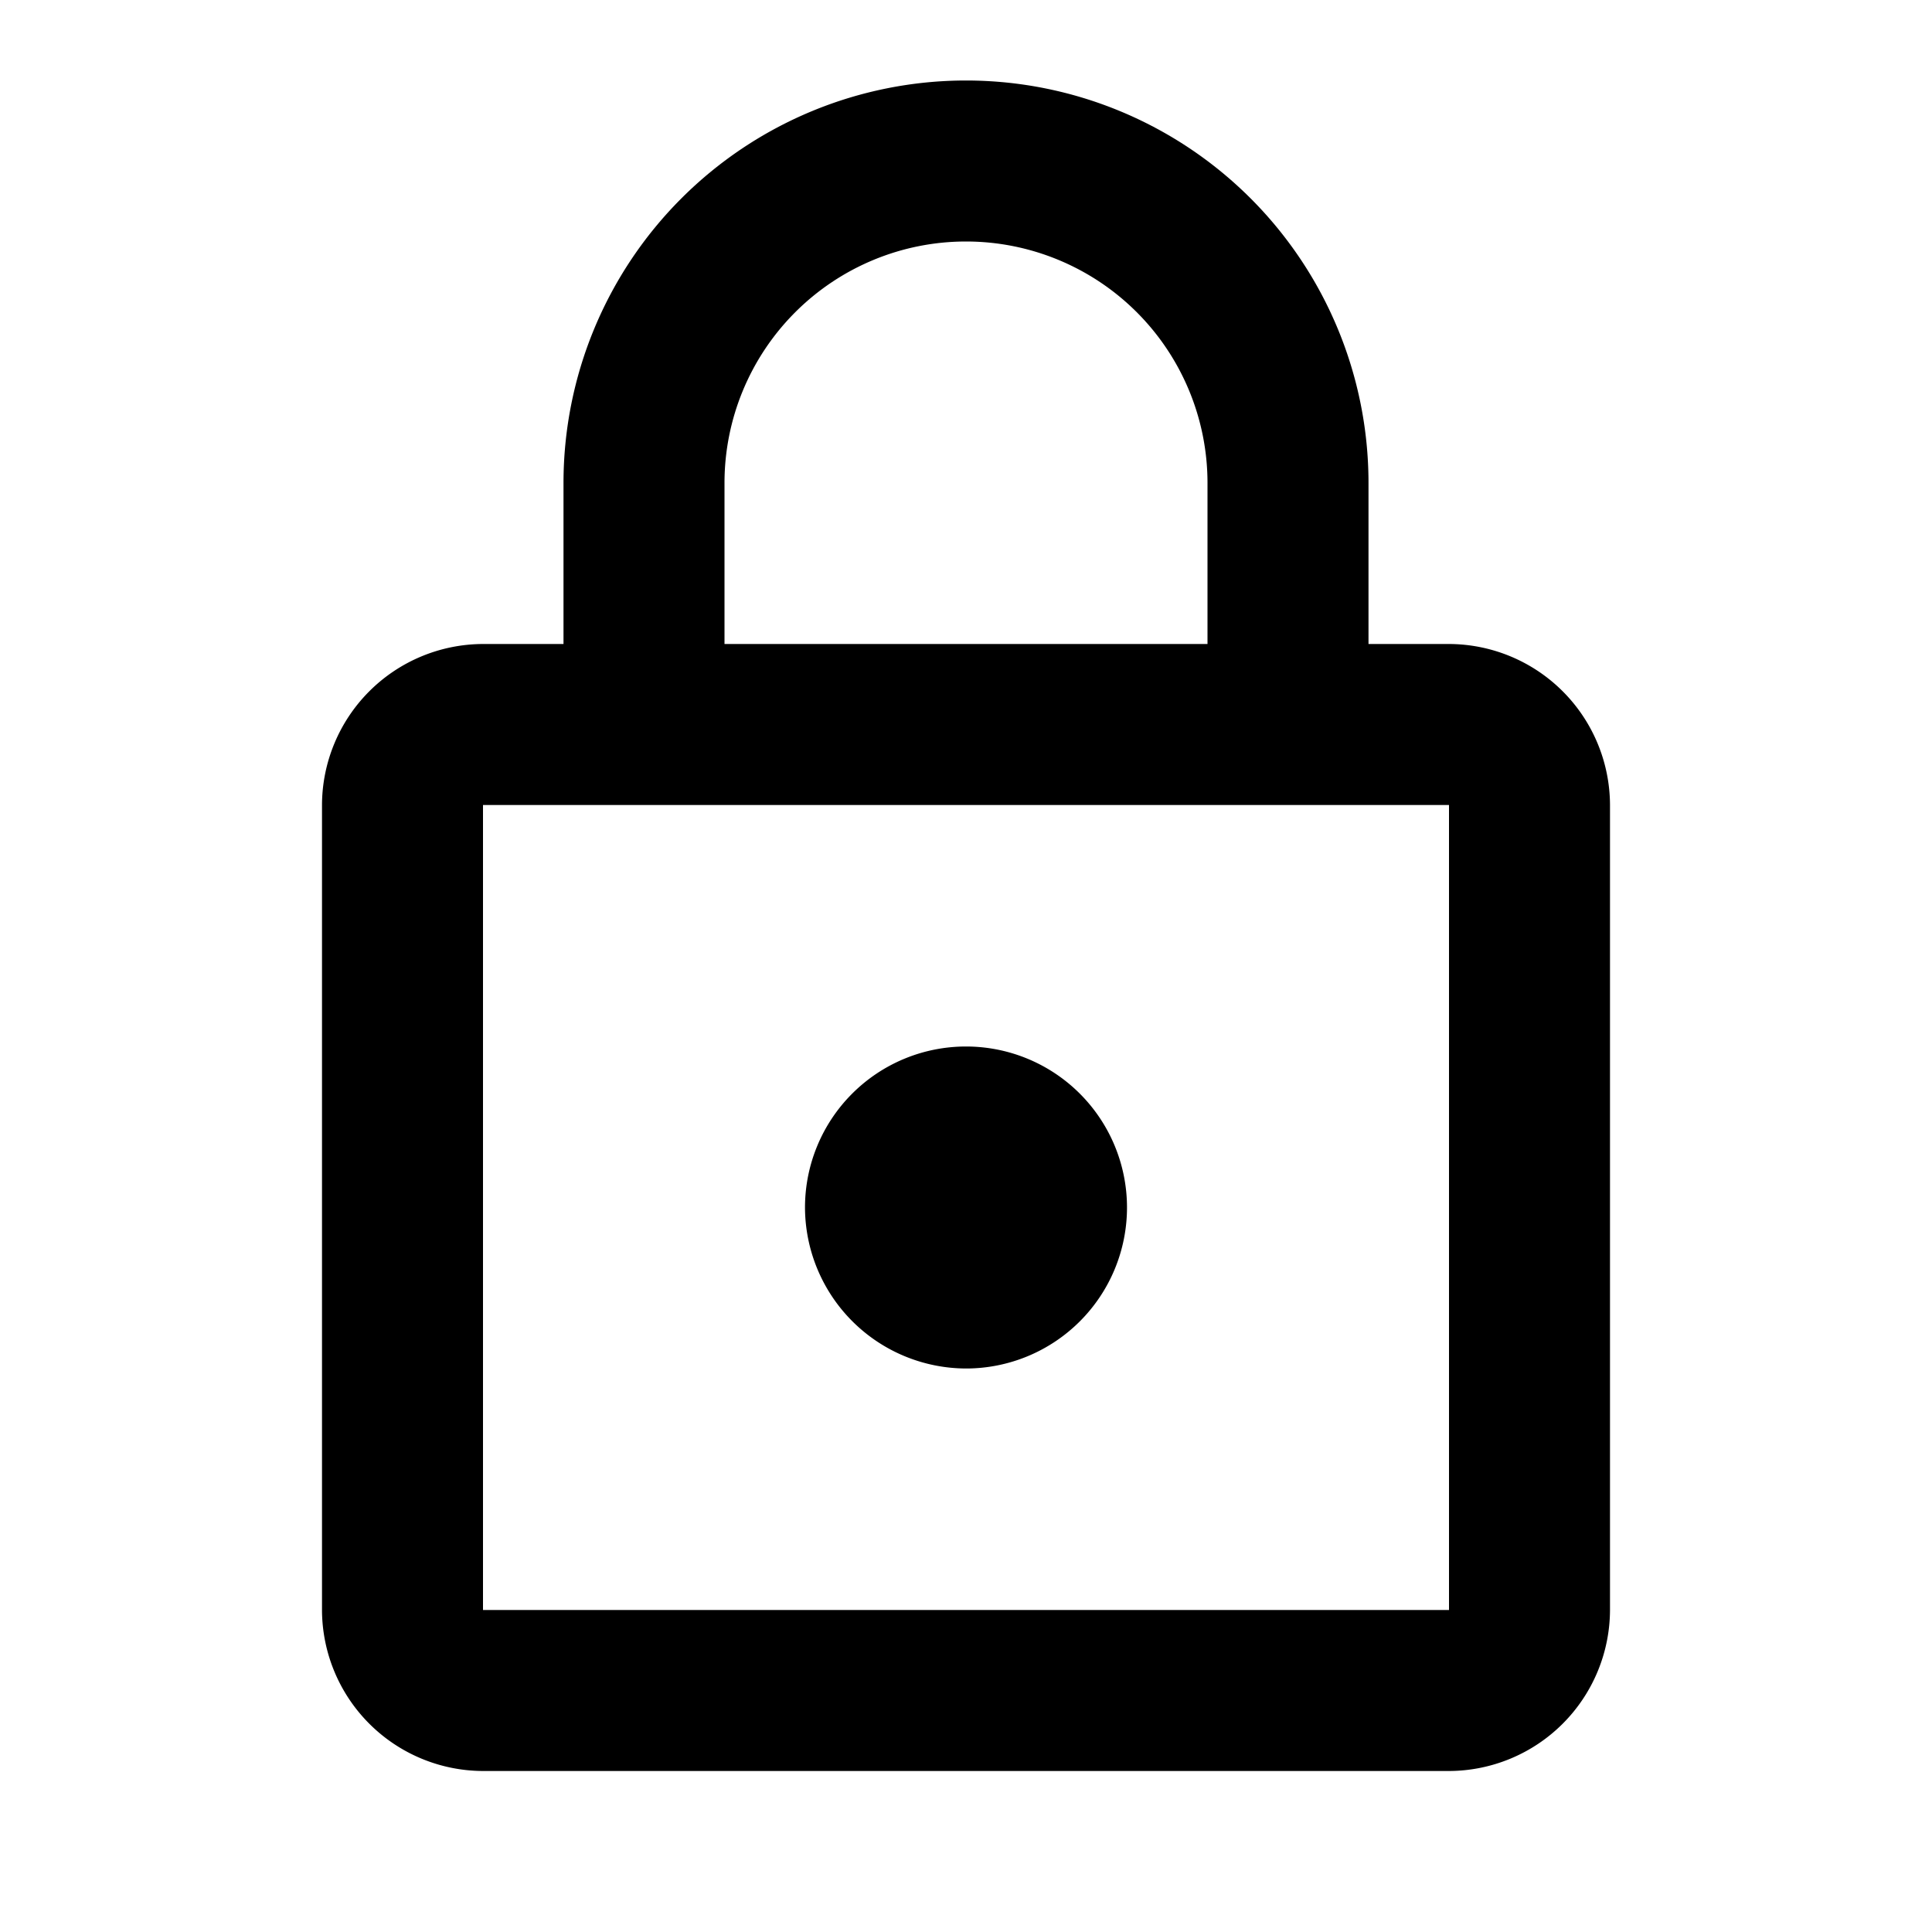 <svg viewBox="0 0 24 24" class="lock" height="24" width="24" xmlns="http://www.w3.org/2000/svg"><path data-name="Tracé 0" d="M0,0H24V24H0Z" fill="none" id="Tracé_0"></path><path data-name="Tracé 1" d="M18,8H17V6A5,5,0,0,0,7,6V8H6a2.006,2.006,0,0,0-2,2V20a2.006,2.006,0,0,0,2,2H18a2.006,2.006,0,0,0,2-2V10A2.006,2.006,0,0,0,18,8ZM9,6a3,3,0,0,1,6,0V8H9Zm9,14H6V10H18Zm-6-3a2,2,0,1,0-2-2A2.006,2.006,0,0,0,12,17Z" fill="currentColor" id="Tracé_1"></path></svg>